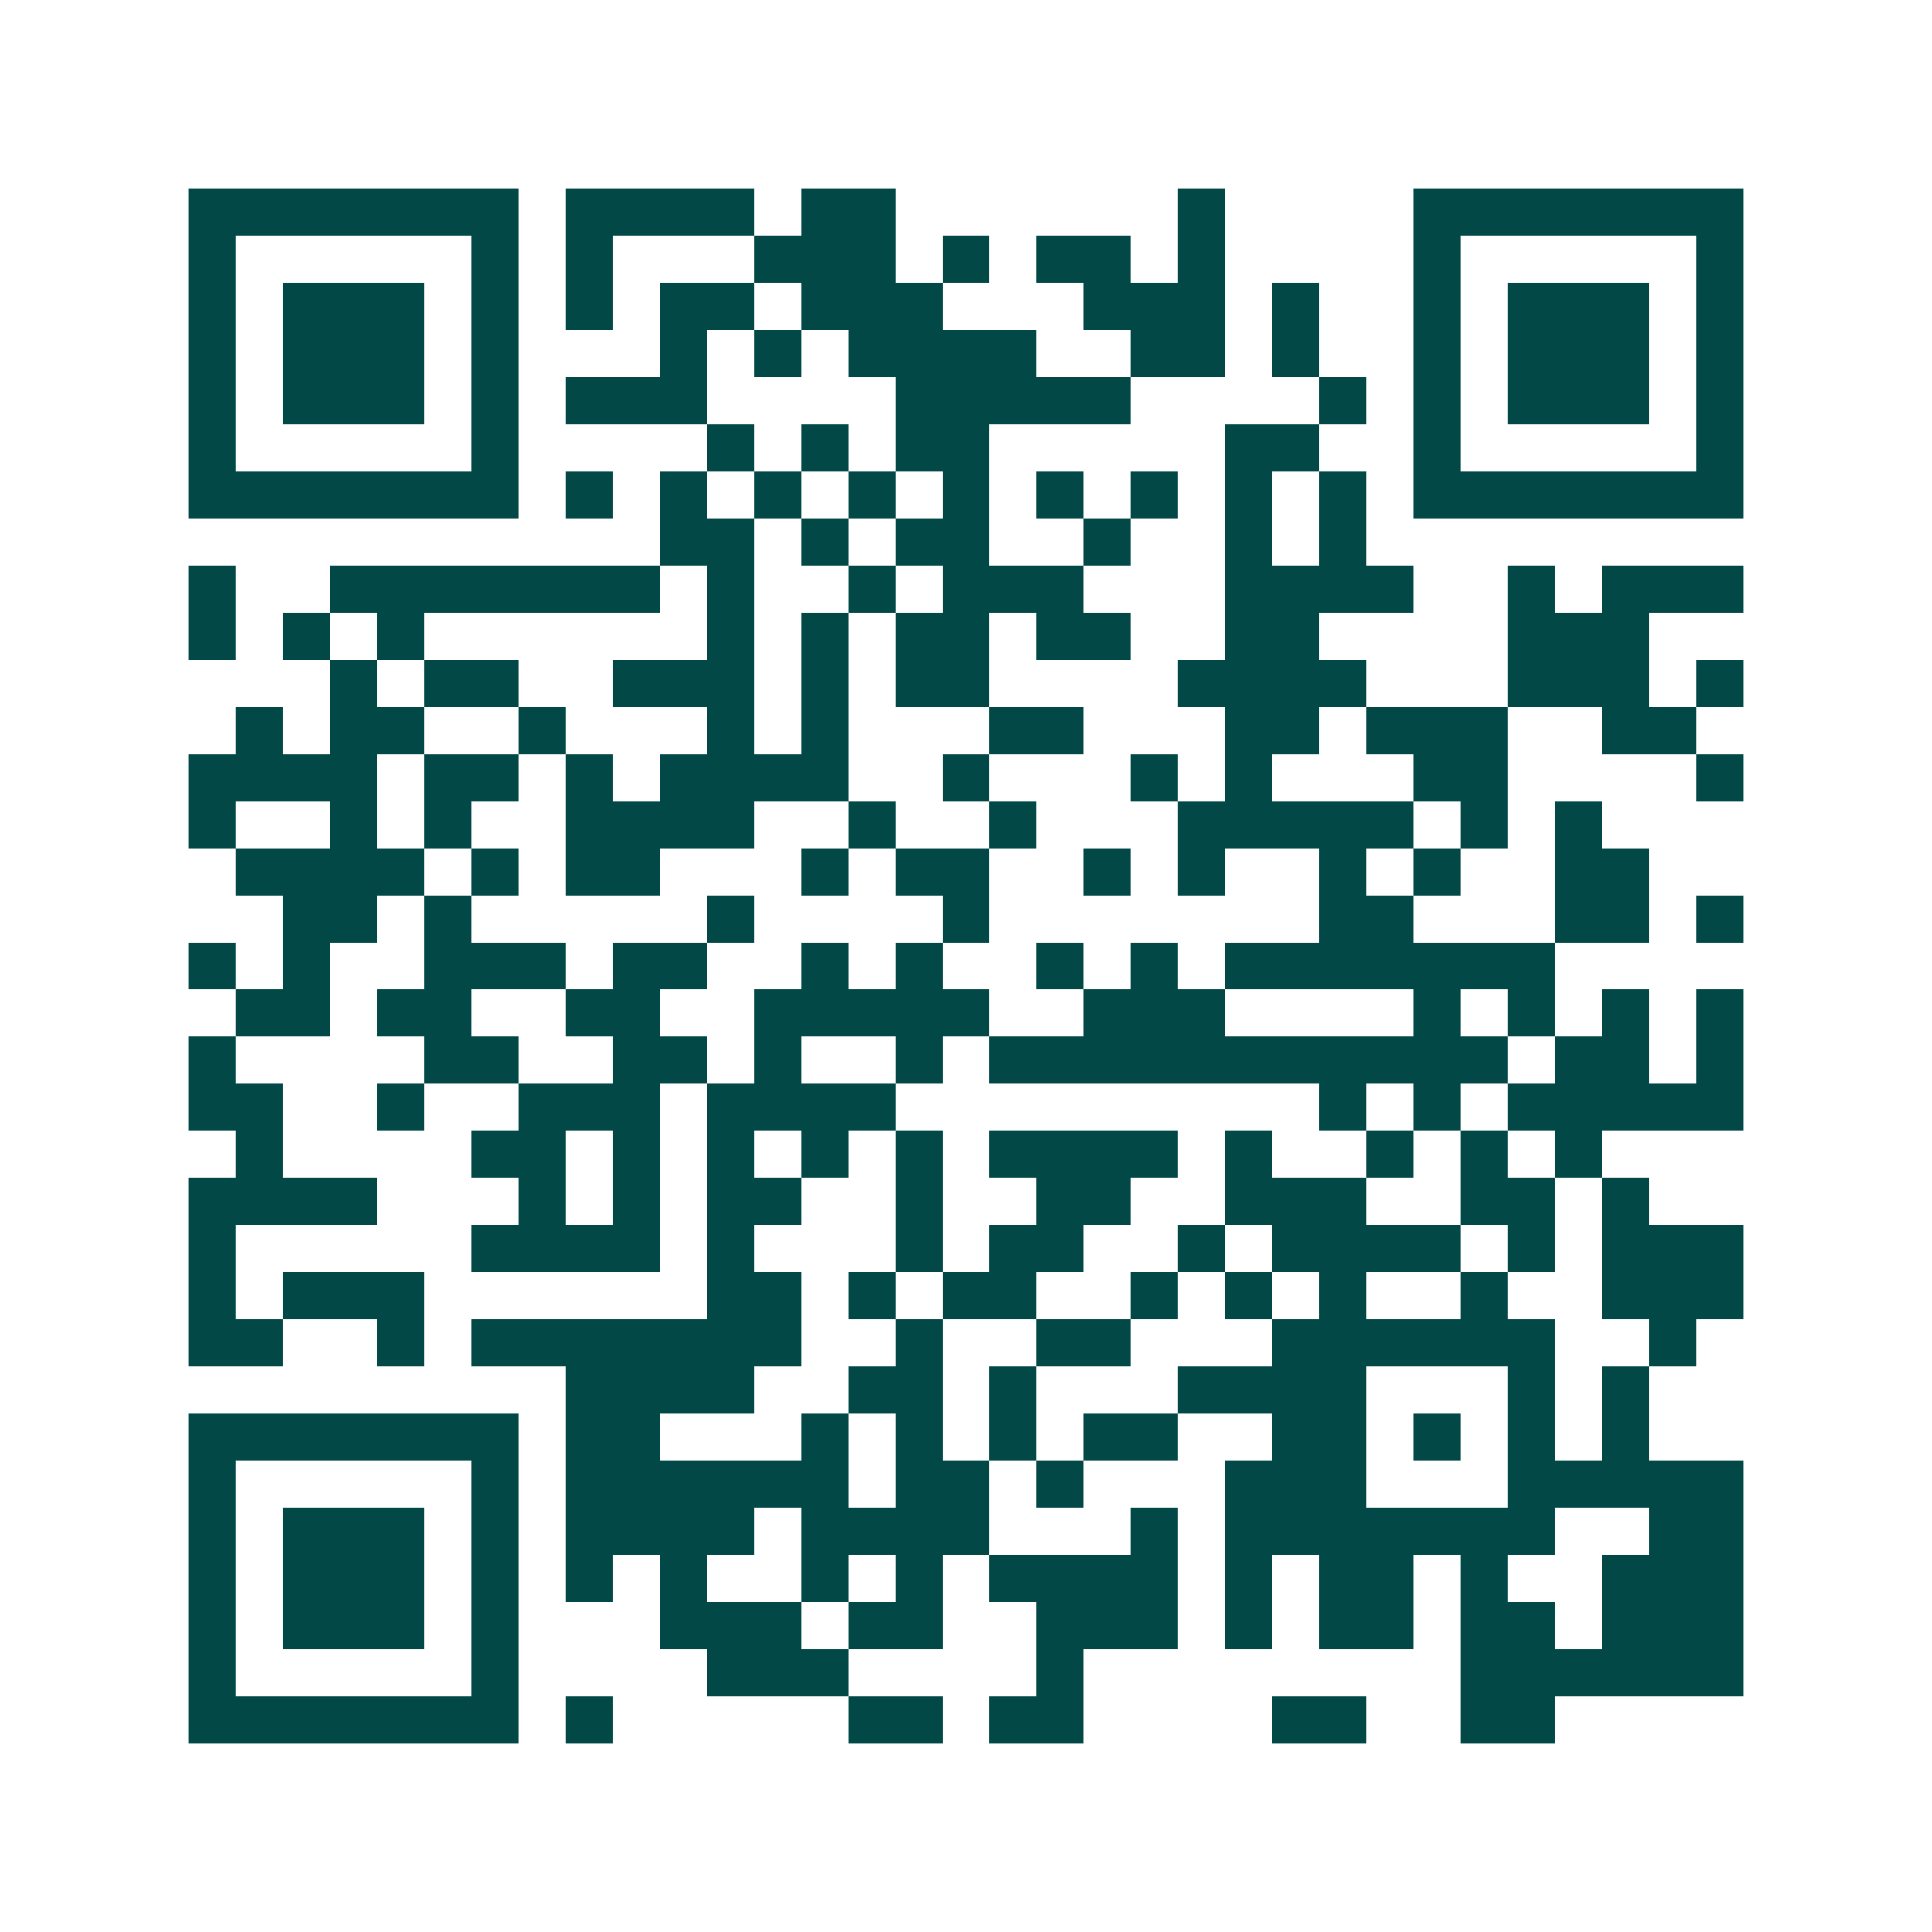 <svg xmlns="http://www.w3.org/2000/svg" width="200" height="200" viewBox="0 0 41 41" shape-rendering="crispEdges"><path fill="#ffffff" d="M0 0h41v41H0z"/><path stroke="#014847" d="M4 4.5h7m1 0h4m1 0h2m6 0h1m4 0h7M4 5.5h1m5 0h1m1 0h1m3 0h3m1 0h1m1 0h2m1 0h1m4 0h1m5 0h1M4 6.5h1m1 0h3m1 0h1m1 0h1m1 0h2m1 0h3m3 0h3m1 0h1m2 0h1m1 0h3m1 0h1M4 7.5h1m1 0h3m1 0h1m3 0h1m1 0h1m1 0h4m2 0h2m1 0h1m2 0h1m1 0h3m1 0h1M4 8.5h1m1 0h3m1 0h1m1 0h3m4 0h5m4 0h1m1 0h1m1 0h3m1 0h1M4 9.5h1m5 0h1m4 0h1m1 0h1m1 0h2m5 0h2m2 0h1m5 0h1M4 10.5h7m1 0h1m1 0h1m1 0h1m1 0h1m1 0h1m1 0h1m1 0h1m1 0h1m1 0h1m1 0h7M14 11.5h2m1 0h1m1 0h2m2 0h1m2 0h1m1 0h1M4 12.5h1m2 0h7m1 0h1m2 0h1m1 0h3m3 0h4m2 0h1m1 0h3M4 13.5h1m1 0h1m1 0h1m6 0h1m1 0h1m1 0h2m1 0h2m2 0h2m4 0h3M7 14.5h1m1 0h2m2 0h3m1 0h1m1 0h2m4 0h4m3 0h3m1 0h1M5 15.5h1m1 0h2m2 0h1m3 0h1m1 0h1m3 0h2m3 0h2m1 0h3m2 0h2M4 16.5h4m1 0h2m1 0h1m1 0h4m2 0h1m3 0h1m1 0h1m3 0h2m4 0h1M4 17.5h1m2 0h1m1 0h1m2 0h4m2 0h1m2 0h1m3 0h5m1 0h1m1 0h1M5 18.5h4m1 0h1m1 0h2m3 0h1m1 0h2m2 0h1m1 0h1m2 0h1m1 0h1m2 0h2M6 19.5h2m1 0h1m5 0h1m4 0h1m7 0h2m3 0h2m1 0h1M4 20.5h1m1 0h1m2 0h3m1 0h2m2 0h1m1 0h1m2 0h1m1 0h1m1 0h7M5 21.5h2m1 0h2m2 0h2m2 0h5m2 0h3m4 0h1m1 0h1m1 0h1m1 0h1M4 22.5h1m4 0h2m2 0h2m1 0h1m2 0h1m1 0h11m1 0h2m1 0h1M4 23.5h2m2 0h1m2 0h3m1 0h4m9 0h1m1 0h1m1 0h5M5 24.5h1m4 0h2m1 0h1m1 0h1m1 0h1m1 0h1m1 0h4m1 0h1m2 0h1m1 0h1m1 0h1M4 25.5h4m3 0h1m1 0h1m1 0h2m2 0h1m2 0h2m2 0h3m2 0h2m1 0h1M4 26.5h1m5 0h4m1 0h1m3 0h1m1 0h2m2 0h1m1 0h4m1 0h1m1 0h3M4 27.5h1m1 0h3m6 0h2m1 0h1m1 0h2m2 0h1m1 0h1m1 0h1m2 0h1m2 0h3M4 28.5h2m2 0h1m1 0h7m2 0h1m2 0h2m3 0h6m2 0h1M12 29.5h4m2 0h2m1 0h1m3 0h4m3 0h1m1 0h1M4 30.5h7m1 0h2m3 0h1m1 0h1m1 0h1m1 0h2m2 0h2m1 0h1m1 0h1m1 0h1M4 31.5h1m5 0h1m1 0h6m1 0h2m1 0h1m3 0h3m3 0h5M4 32.5h1m1 0h3m1 0h1m1 0h4m1 0h4m3 0h1m1 0h7m2 0h2M4 33.5h1m1 0h3m1 0h1m1 0h1m1 0h1m2 0h1m1 0h1m1 0h4m1 0h1m1 0h2m1 0h1m2 0h3M4 34.5h1m1 0h3m1 0h1m3 0h3m1 0h2m2 0h3m1 0h1m1 0h2m1 0h2m1 0h3M4 35.5h1m5 0h1m4 0h3m4 0h1m8 0h6M4 36.5h7m1 0h1m5 0h2m1 0h2m4 0h2m2 0h2"/></svg>

